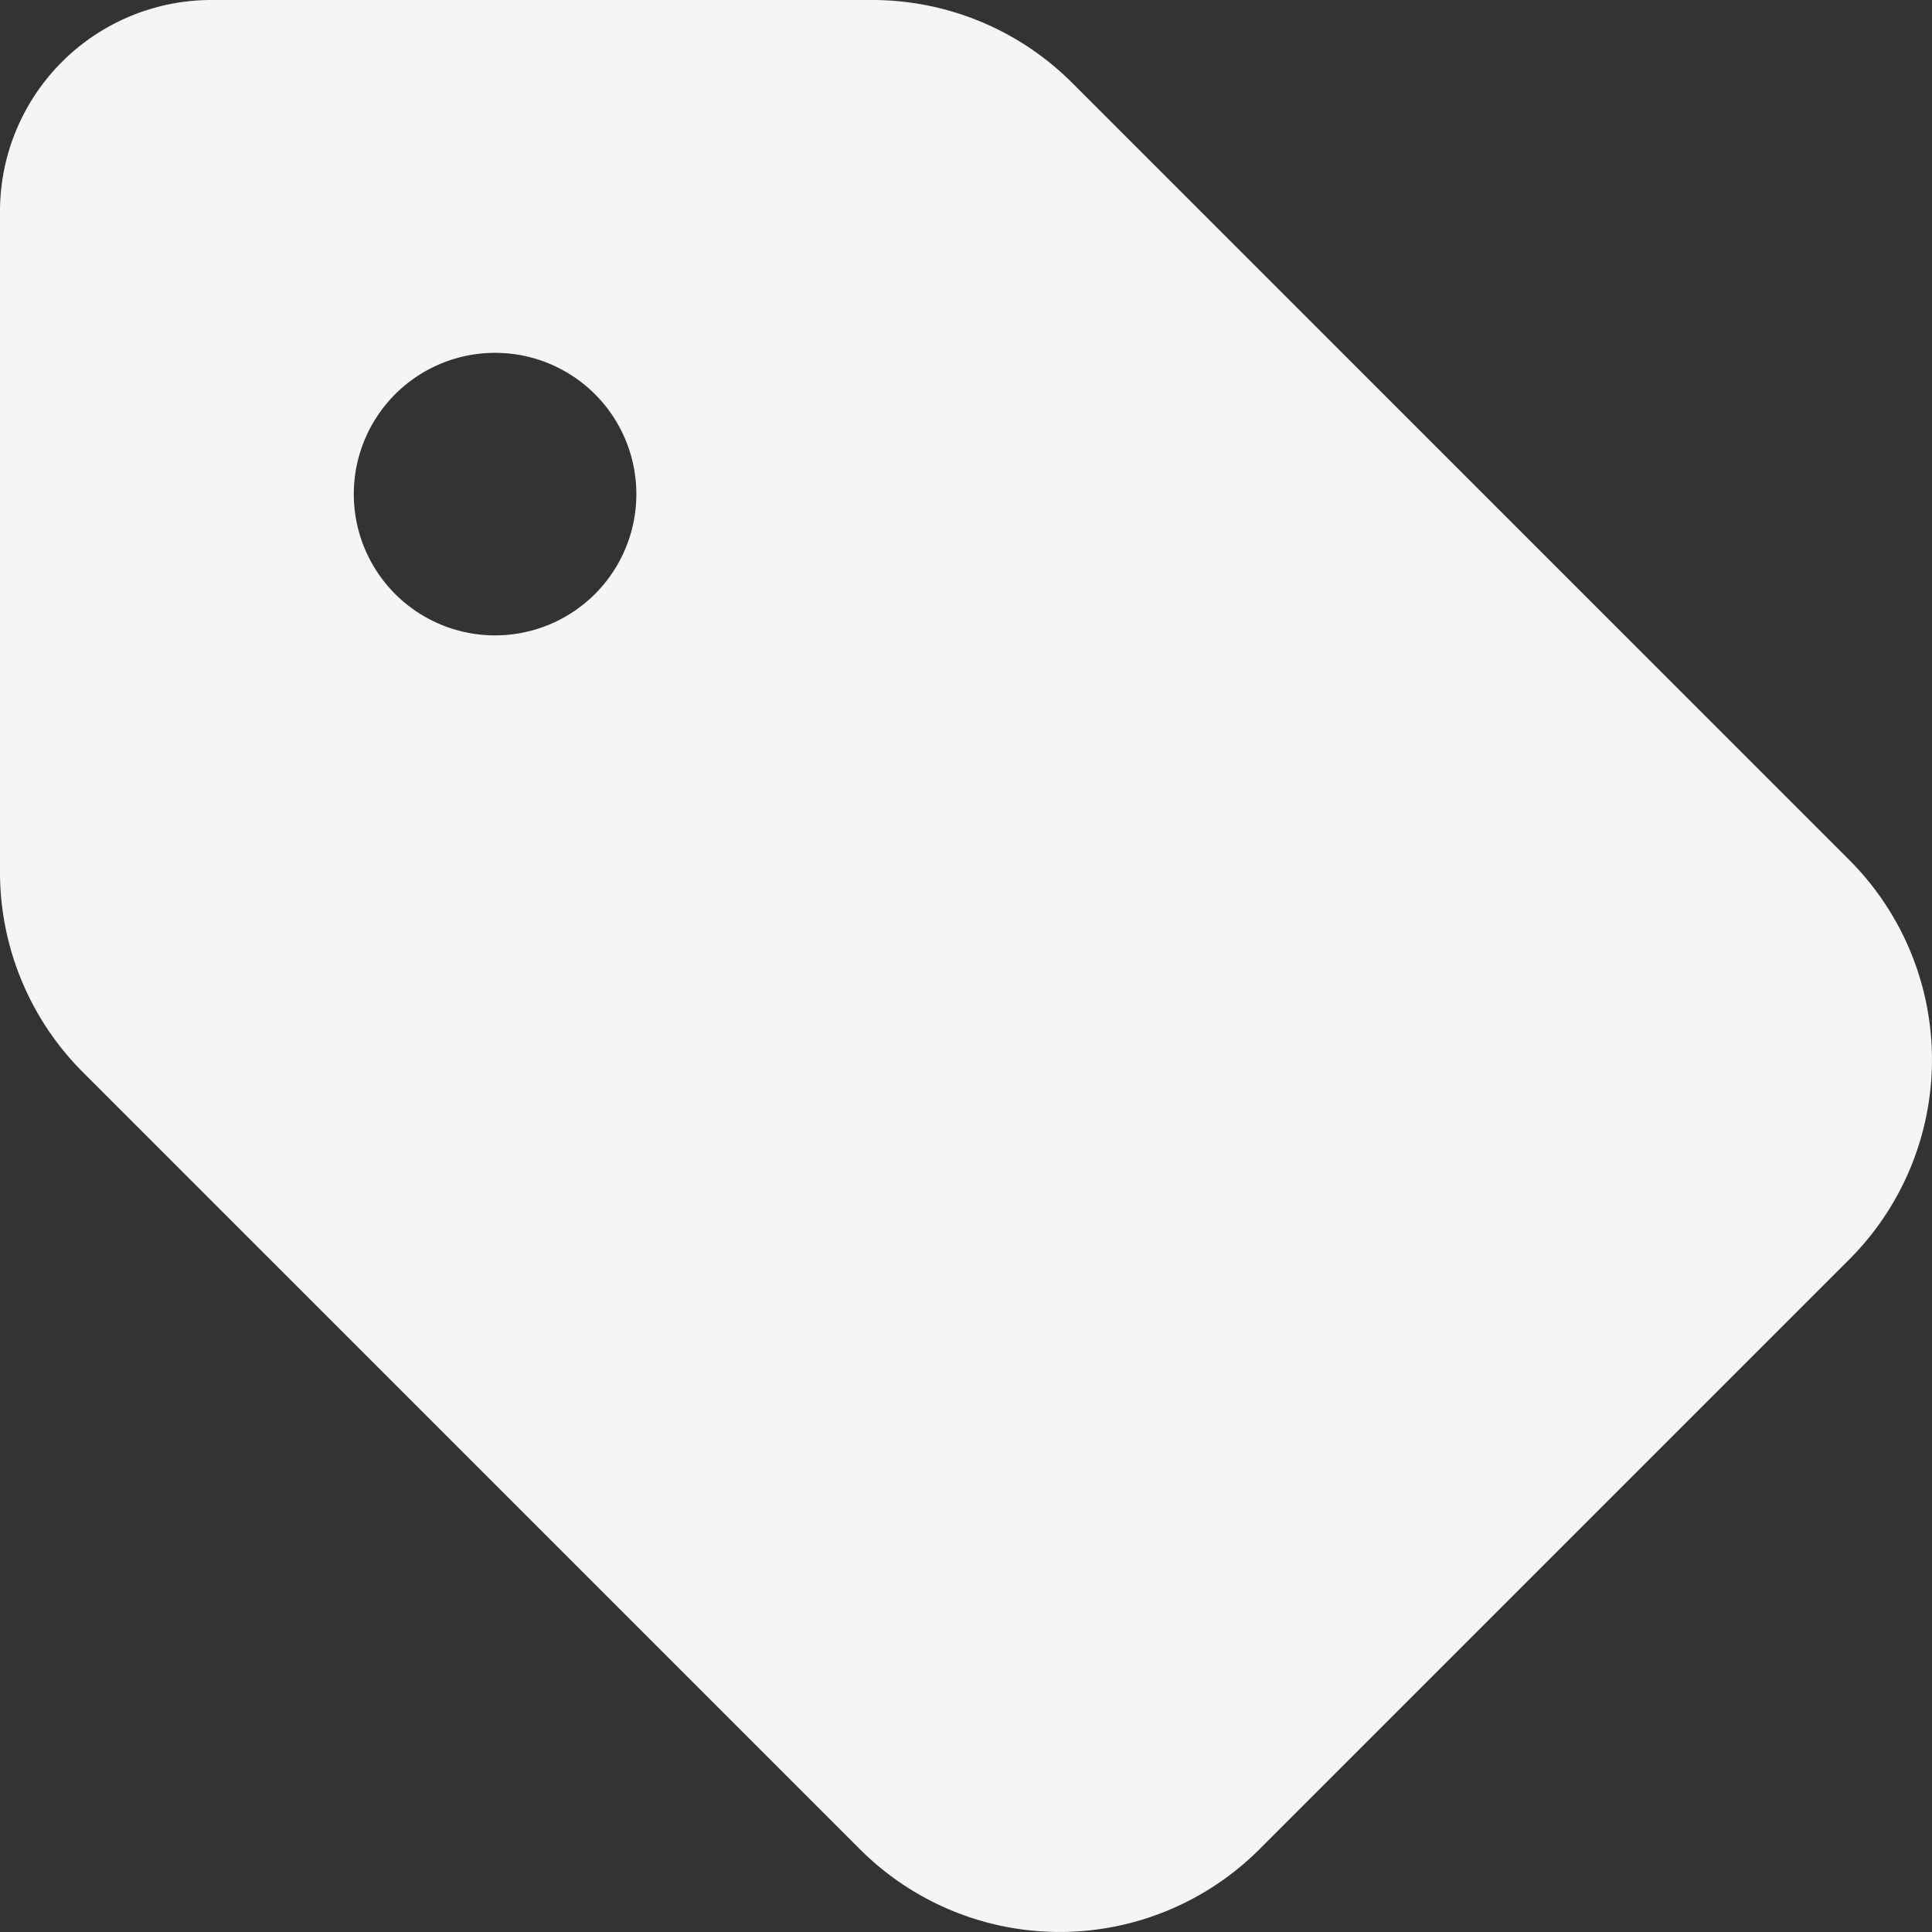 <svg xmlns="http://www.w3.org/2000/svg" width="16" height="16" viewBox="0 0 16 16">
  <rect x="0" y="0" width="16" height="16" fill="#333333" stroke="none"/>
  <path id="Icon_fa-solid-tag" data-name="Icon fa-solid-tag" d="M0,4.009V9.477a2.342,2.342,0,0,0,.684,1.657l6.437,6.437a2.34,2.34,0,0,0,3.31,0l4.883-4.883a2.34,2.34,0,0,0,0-3.31L8.877,2.941A2.342,2.342,0,0,0,7.22,2.257H1.756A1.751,1.751,0,0,0,0,4.009Zm4.1,1.17a1.17,1.17,0,1,1-1.17,1.17A1.17,1.17,0,0,1,4.1,5.179Z" transform="translate(0 -2.257)" fill="#f5f5f6"/>
</svg>
